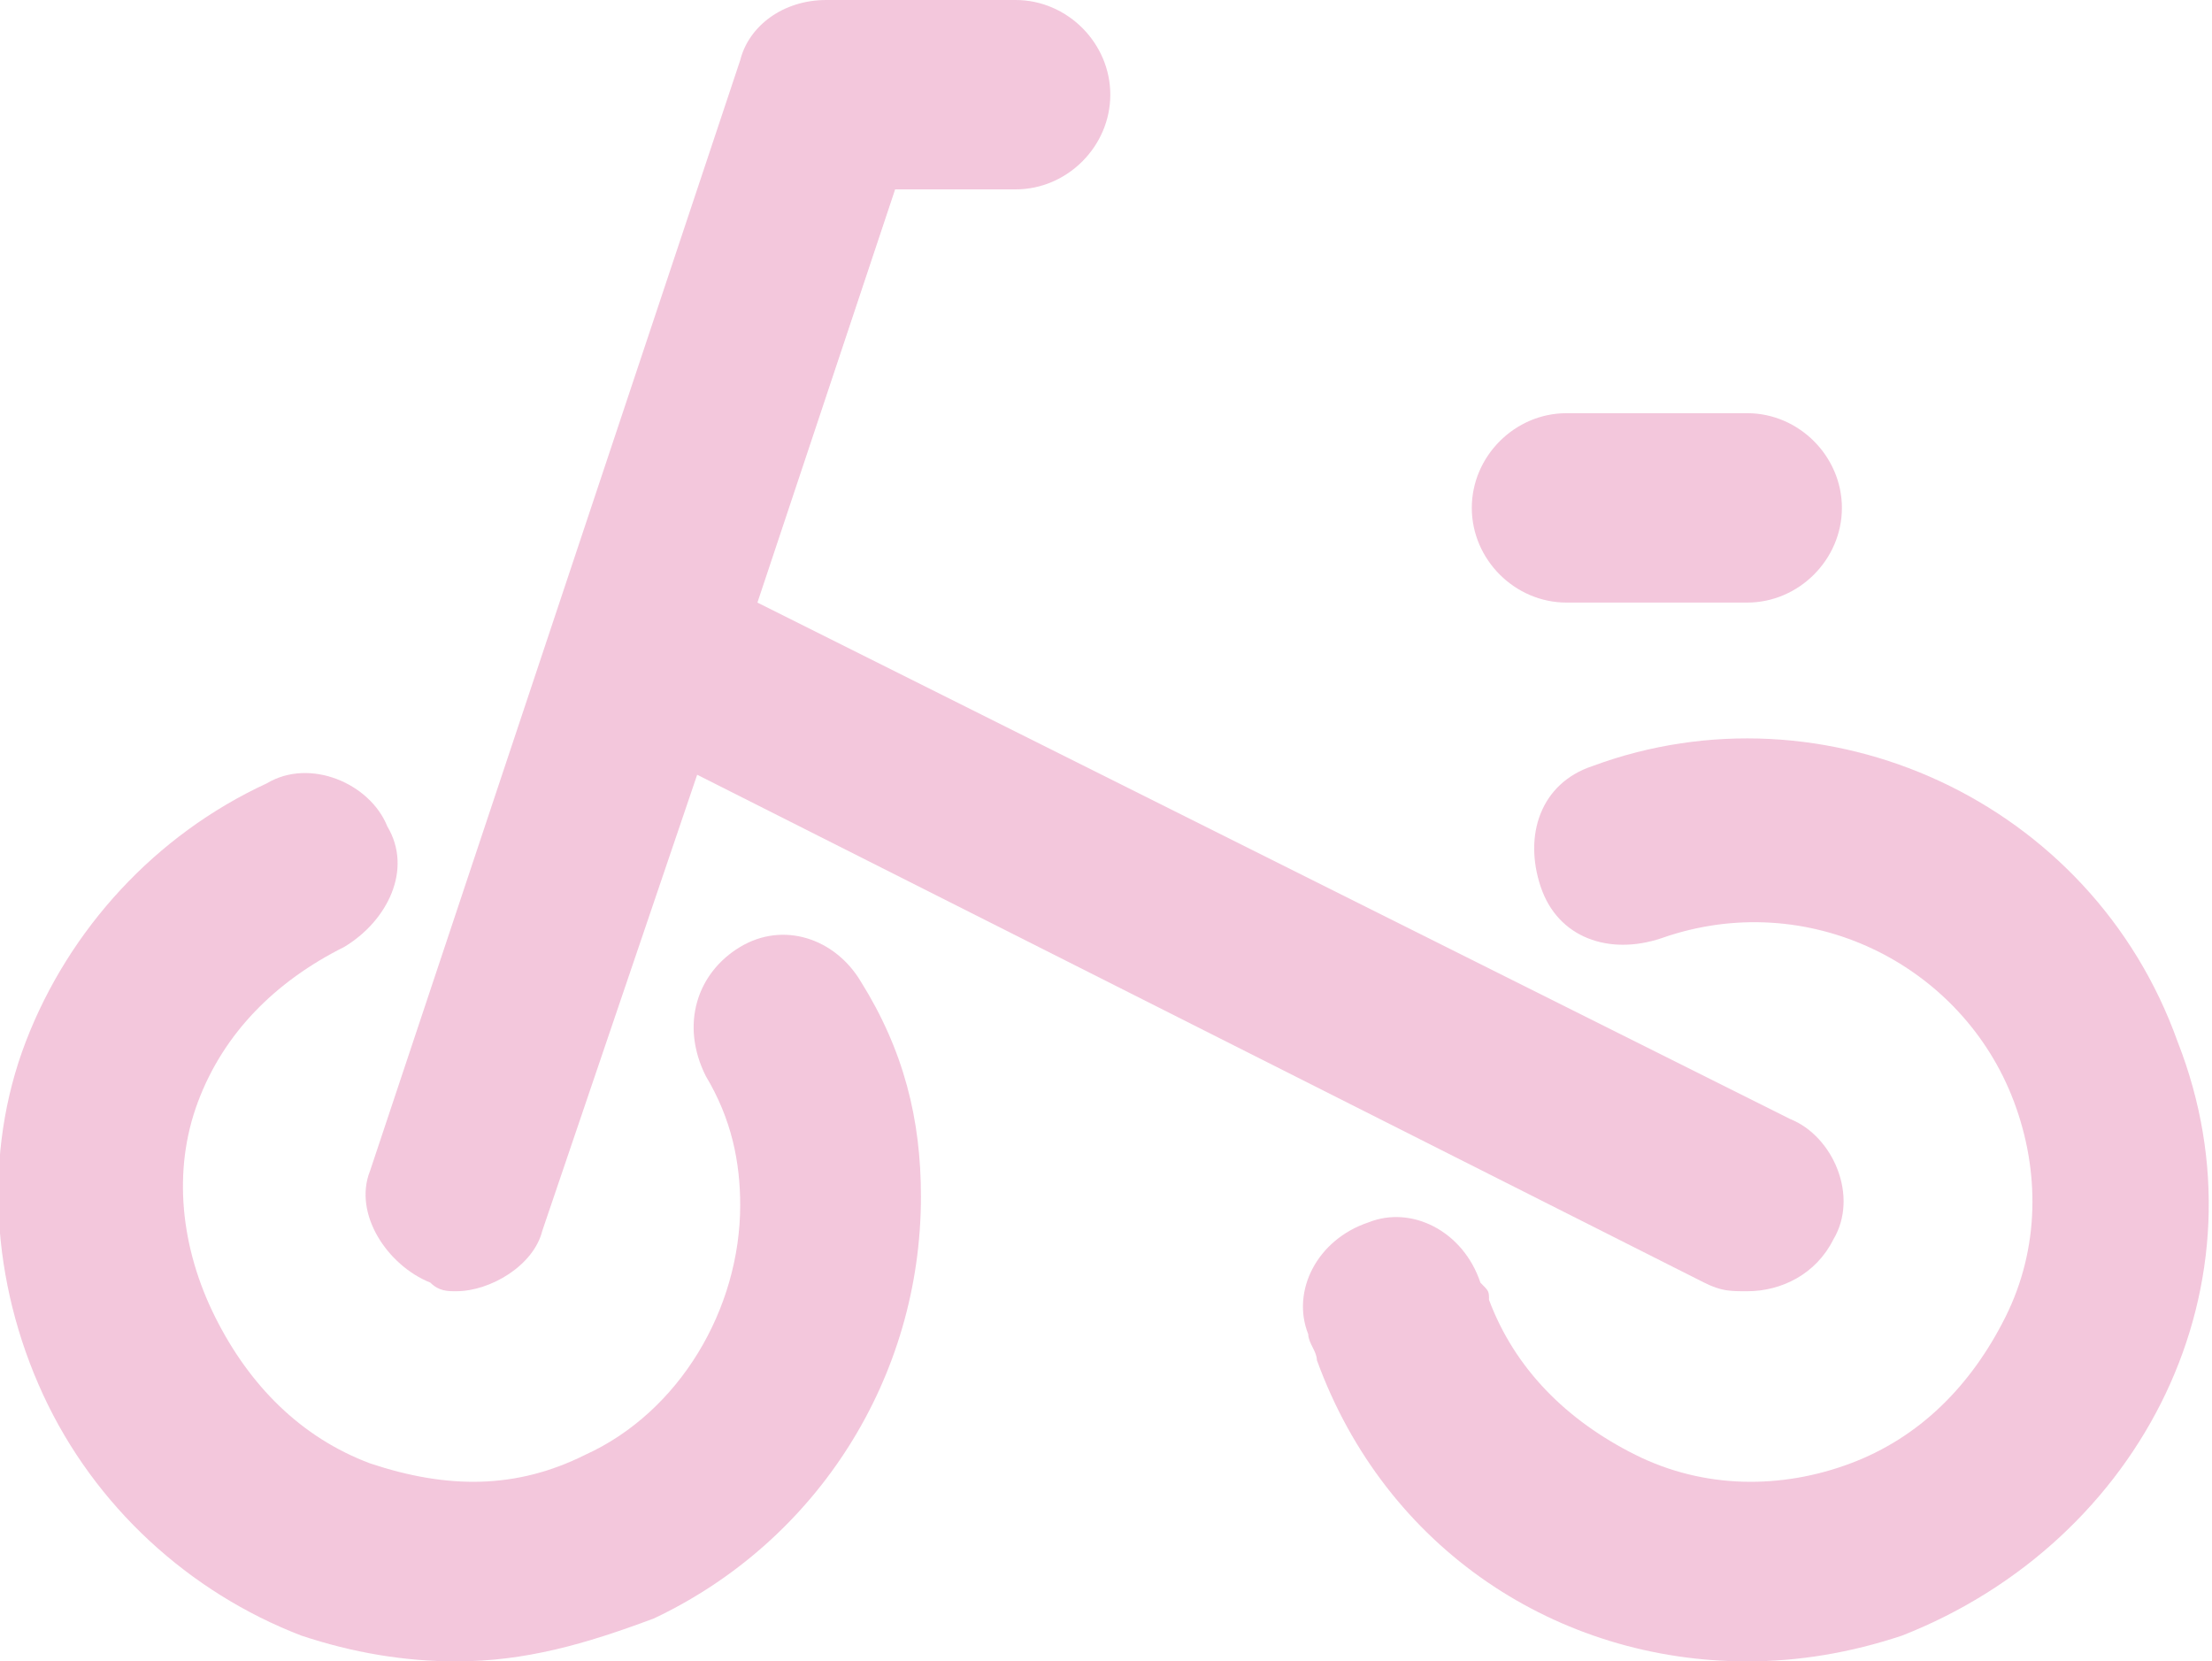 <?xml version="1.0" encoding="utf-8"?>
<!-- Generator: Adobe Illustrator 25.4.8, SVG Export Plug-In . SVG Version: 6.00 Build 0)  -->
<svg version="1.1" id="レイヤー_1" xmlns="http://www.w3.org/2000/svg" xmlns:xlink="http://www.w3.org/1999/xlink" x="0px"
	 y="0px" viewBox="0 0 25.7 19.3" style="enable-background:new 0 0 25.7 19.3;" xml:space="preserve">
<style type="text/css">
	.st0{opacity:0.47;}
	.st1{fill:#E588B5;}
</style>
<g class="st0">
	<g>
		<g>
			<path class="st1" d="M8.6,11c-0.5,0.3-0.7,0.9-0.4,1.5c0.3,0.5,0.4,1,0.4,1.5c0,1.2-0.7,2.4-1.8,2.9c-0.8,0.4-1.6,0.4-2.5,0.1
				c-0.8-0.3-1.4-0.9-1.8-1.7S2,13.6,2.3,12.8C2.6,12,3.2,11.4,4,11c0.5-0.3,0.8-0.9,0.5-1.4C4.3,9.1,3.6,8.8,3.1,9.1
				c-1.3,0.6-2.3,1.7-2.8,3c-0.5,1.3-0.4,2.8,0.2,4.1c0.6,1.3,1.7,2.3,3,2.8c0.6,0.2,1.2,0.3,1.8,0.3c0.8,0,1.5-0.2,2.3-0.5
				c1.9-0.9,3.1-2.8,3.1-4.9c0-0.9-0.2-1.7-0.7-2.5C9.7,10.9,9.1,10.7,8.6,11z"/>
			<path class="st1" d="M5,14.9C5.1,15,5.2,15,5.3,15c0.4,0,0.9-0.3,1-0.7L8.1,9l11.7,5.9c0.2,0.1,0.3,0.1,0.5,0.1
				c0.4,0,0.8-0.2,1-0.6c0.3-0.5,0-1.2-0.5-1.4l-12-6l1.6-4.8h1.4c0.6,0,1.1-0.5,1.1-1.1S12.4,0,11.8,0H9.6c-0.5,0-0.9,0.3-1,0.7
				L4.3,13.6C4.1,14.1,4.5,14.7,5,14.9z"/>
			<path class="st1" d="M18.2,7h2.1c0.6,0,1.1-0.5,1.1-1.1s-0.5-1.1-1.1-1.1h-2.1c-0.6,0-1.1,0.5-1.1,1.1S17.6,7,18.2,7z"/>
			<path class="st1" d="M25.3,12.1c-1-2.8-4.1-4.2-6.8-3.2c-0.6,0.2-0.8,0.8-0.6,1.4c0.2,0.6,0.8,0.8,1.4,0.6
				c1.7-0.6,3.5,0.3,4.1,1.9c0.3,0.8,0.3,1.7-0.1,2.5c-0.4,0.8-1,1.4-1.8,1.7c-0.8,0.3-1.7,0.3-2.5-0.1c-0.8-0.4-1.4-1-1.7-1.8
				c0-0.1,0-0.1-0.1-0.2c-0.2-0.6-0.8-0.9-1.3-0.7c-0.6,0.2-0.9,0.8-0.7,1.3c0,0.1,0.1,0.2,0.1,0.3c0.8,2.2,2.8,3.5,5,3.5
				c0.6,0,1.2-0.1,1.8-0.3C24.9,17.9,26.4,14.9,25.3,12.1z"/>
		</g>
	</g>
</g>
</svg>
